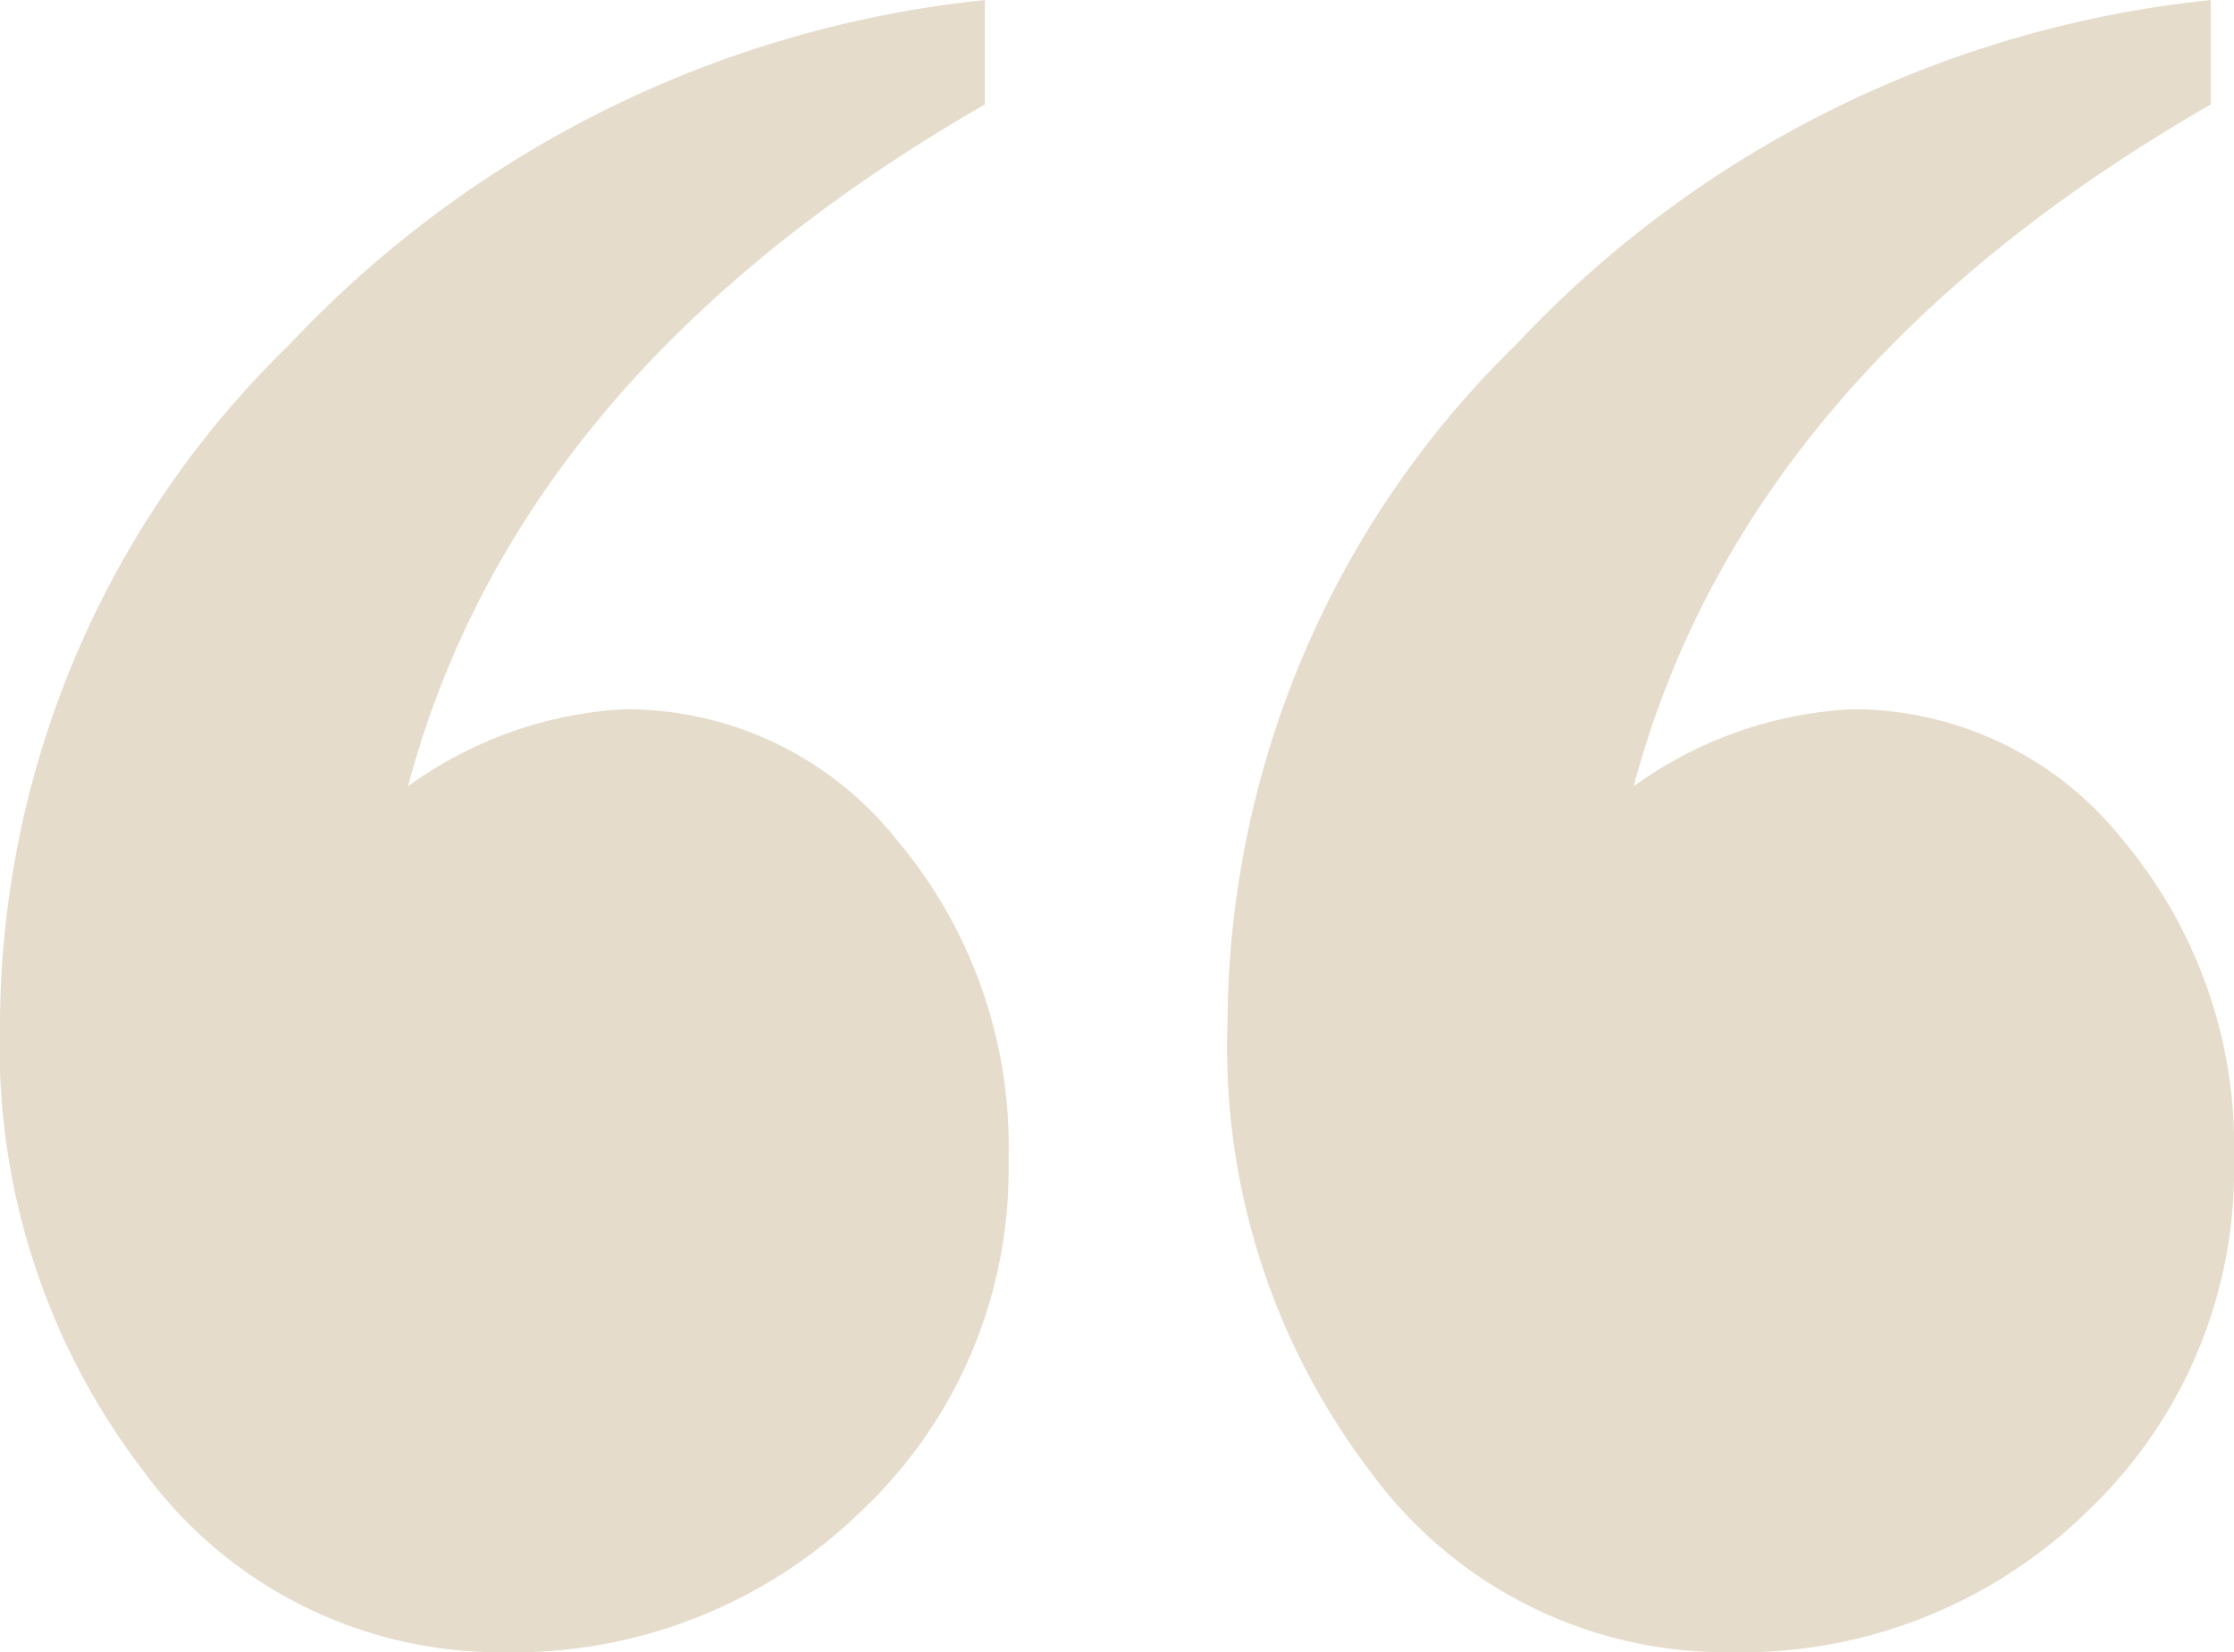 <svg xmlns="http://www.w3.org/2000/svg" xmlns:xlink="http://www.w3.org/1999/xlink" width="40" height="29.587" viewBox="0 0 40 29.587">
  <defs>
    <clipPath id="clip-path">
      <rect id="Rectangle_2138" data-name="Rectangle 2138" width="40" height="29.587" fill="#e6dccc"/>
    </clipPath>
  </defs>
  <g id="Guillemets-temoignages" clip-path="url(#clip-path)">
    <path id="Tracé_9686" data-name="Tracé 9686" d="M17.633,0V1.87Q9.268,6.685,7.306,14.08a7.264,7.264,0,0,1,3.86-1.38,6.191,6.191,0,0,1,4.892,2.34,8.516,8.516,0,0,1,2,5.723,8.4,8.4,0,0,1-2.623,6.284,8.928,8.928,0,0,1-6.452,2.54,7.886,7.886,0,0,1-6.405-3.232A12.493,12.493,0,0,1,0,18.315,17.034,17.034,0,0,1,5.181,6.171,19.871,19.871,0,0,1,17.633,0M39.583,0V1.87Q31.215,6.685,29.252,14.08a7.307,7.307,0,0,1,3.894-1.38,6.166,6.166,0,0,1,4.862,2.34A8.514,8.514,0,0,1,40,20.763a8.417,8.417,0,0,1-2.608,6.284,8.867,8.867,0,0,1-6.435,2.54,7.87,7.87,0,0,1-6.419-3.232,12.553,12.553,0,0,1-2.56-8.04A17.072,17.072,0,0,1,27.144,6.171,19.809,19.809,0,0,1,39.583,0" transform="translate(0 0.001)" fill="#e6dccc"/>
  </g>
</svg>
